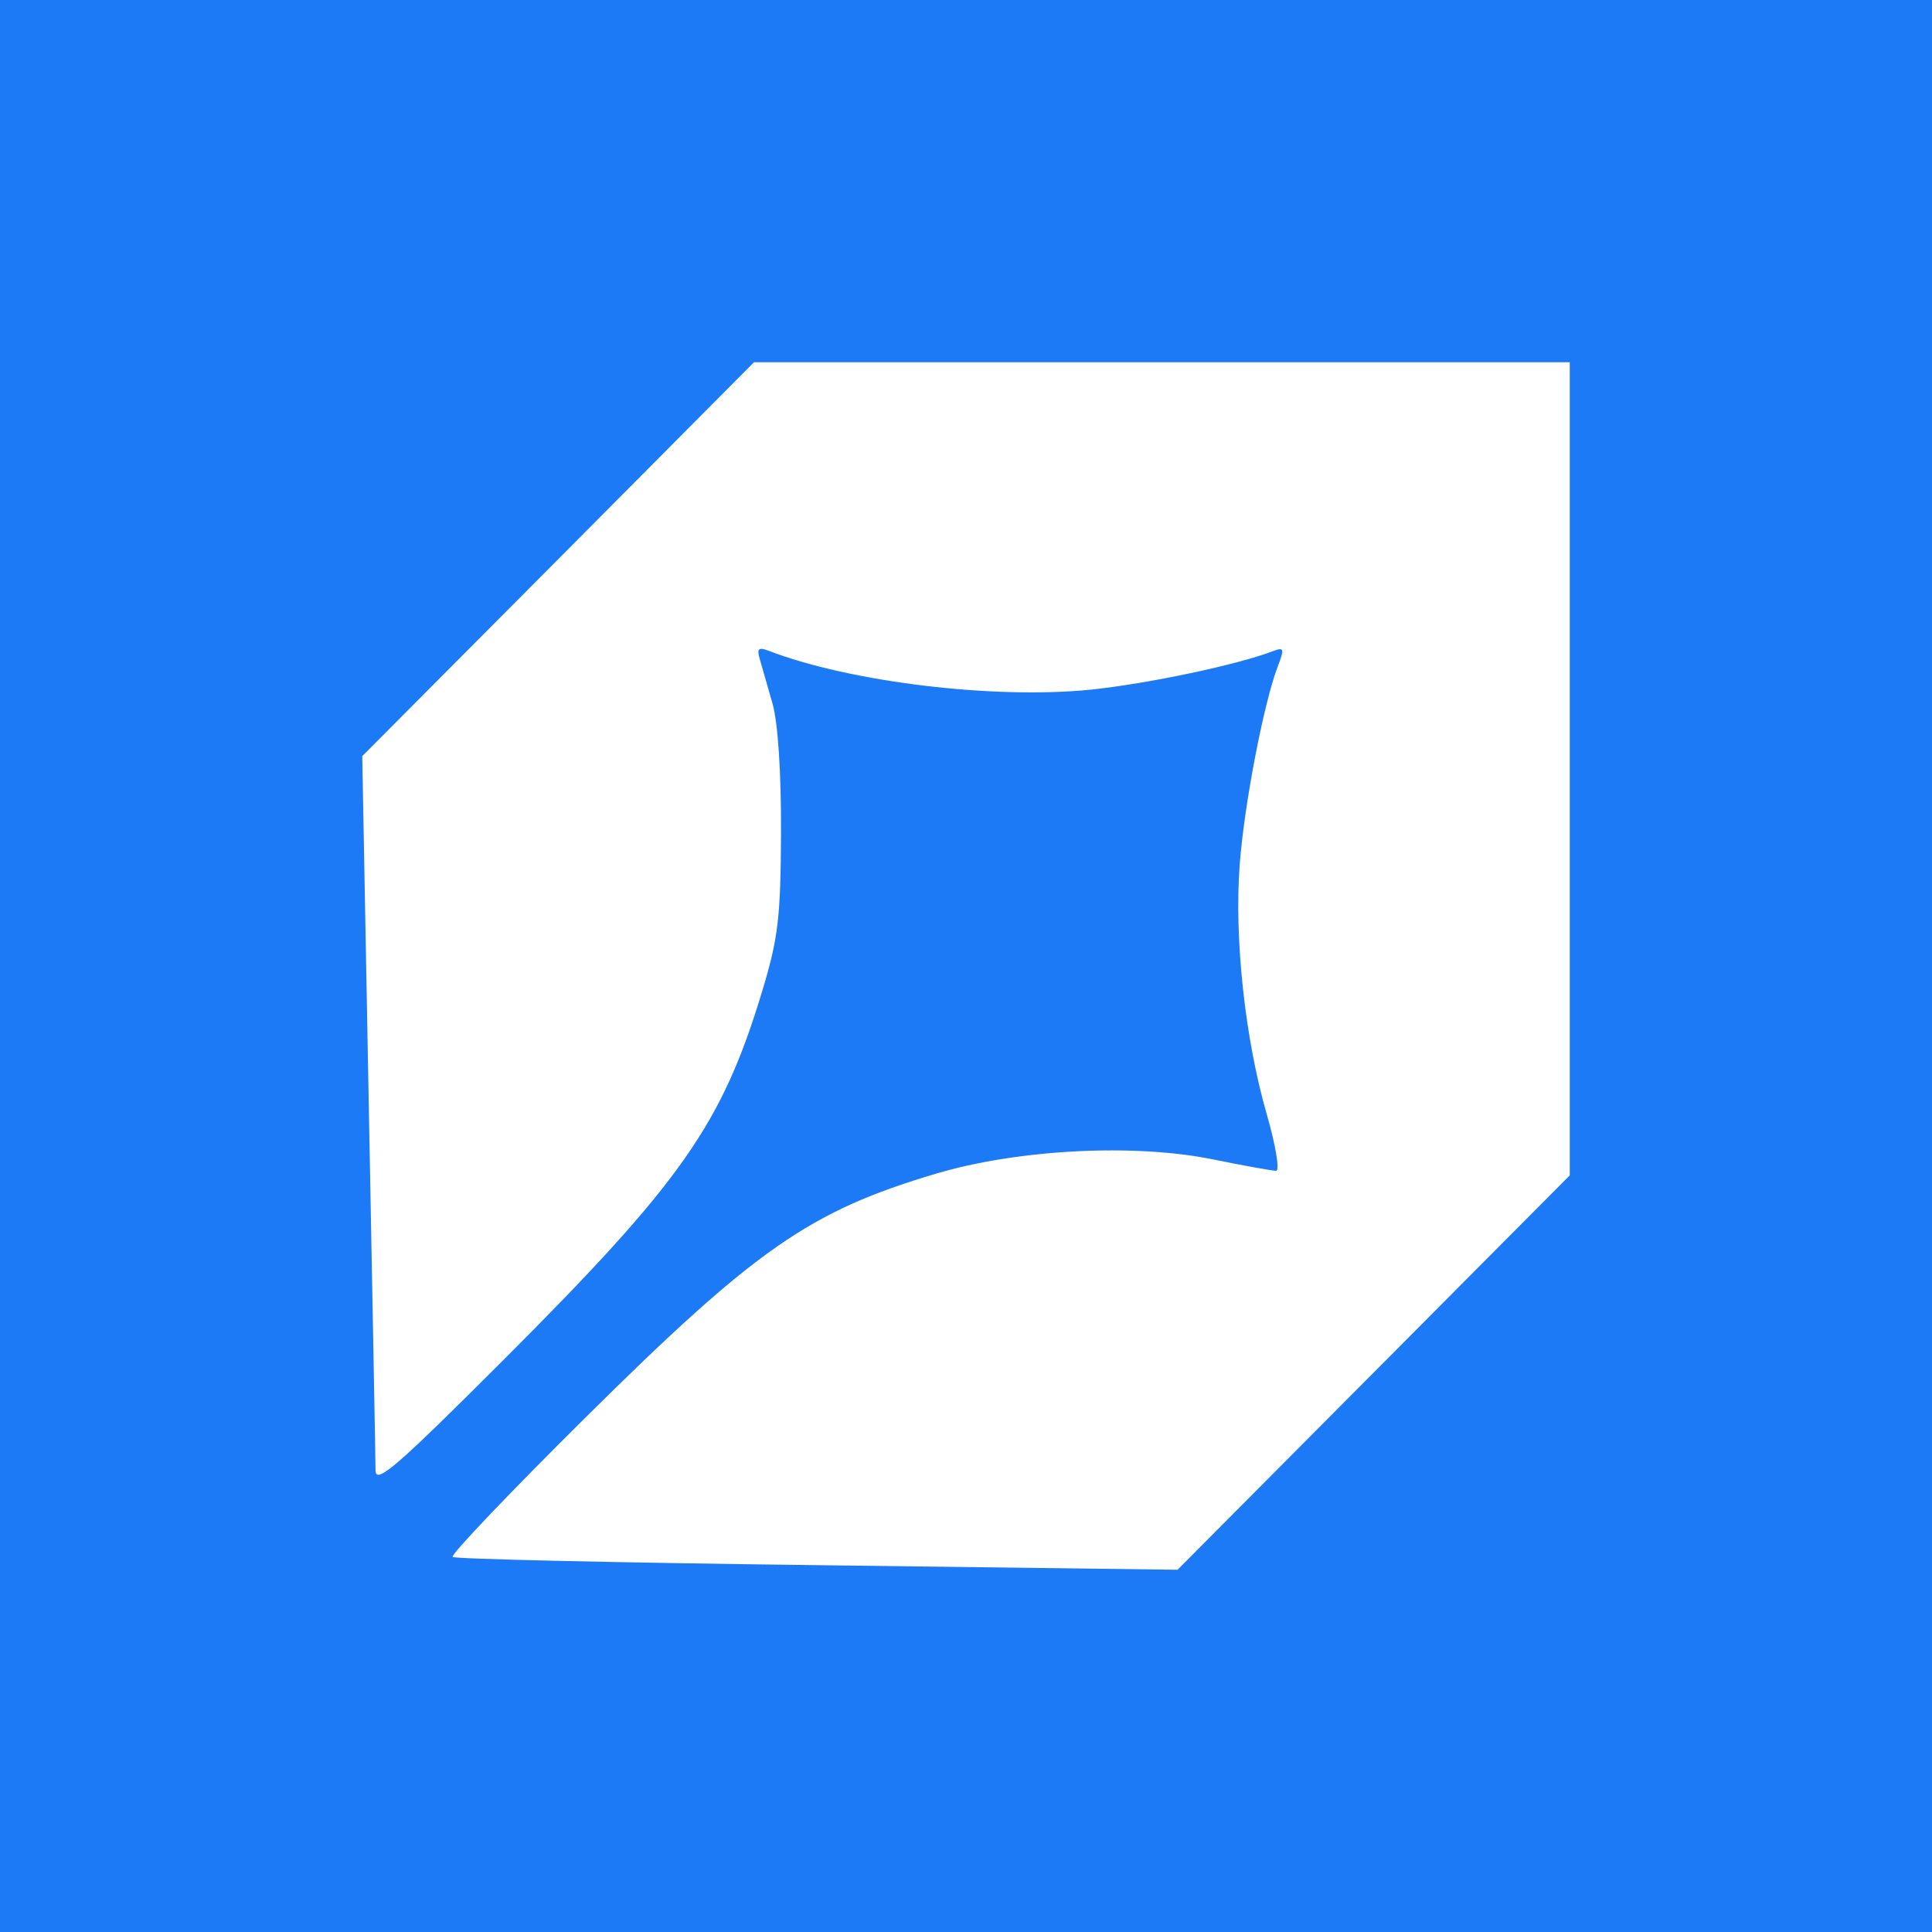 <svg xmlns="http://www.w3.org/2000/svg" version="1.1" xmlns:xlink="http://www.w3.org/1999/xlink" xmlns:svgjs="http://svgjs.dev/svgjs" width="16" height="16"><rect width="100%" height="100%" fill="#333333" stroke="none"/><svg width="16" height="16" viewBox="0 0 16 16" fill="none" xmlns="http://www.w3.org/2000/svg"><path fill="#1C7AF6" d="M0 0h16v16H0z"></path><path fill-rule="evenodd" clip-rule="evenodd" d="M13 6.367v3.367l-1.624 1.633L9.752 13l-2.987-.038c-1.642-.02-3-.051-3.017-.068-.017-.018.473-.532 1.089-1.143 1.42-1.408 1.867-1.72 2.914-2.031.678-.202 1.642-.252 2.297-.118.255.052.489.094.52.094.032 0-.003-.21-.078-.471-.18-.622-.27-1.462-.223-2.069.038-.5.2-1.338.315-1.637.056-.146.052-.161-.036-.128-.295.114-1.034.27-1.509.32-.802.082-2-.062-2.675-.323-.08-.03-.095-.016-.07.07l.106.37c.045.159.072.576.07 1.068-.003.705-.023.874-.157 1.316-.332 1.098-.665 1.573-2.133 3.042-.896.896-1.067 1.044-1.068.923 0-.079-.026-1.442-.056-3.03L3 6.262l1.622-1.63L6.244 3H13v3.367Z" fill="#fff"></path></svg><style>@media (prefers-color-scheme: light) { :root { filter: none; } }
@media (prefers-color-scheme: dark) { :root { filter: none; } }
</style></svg>